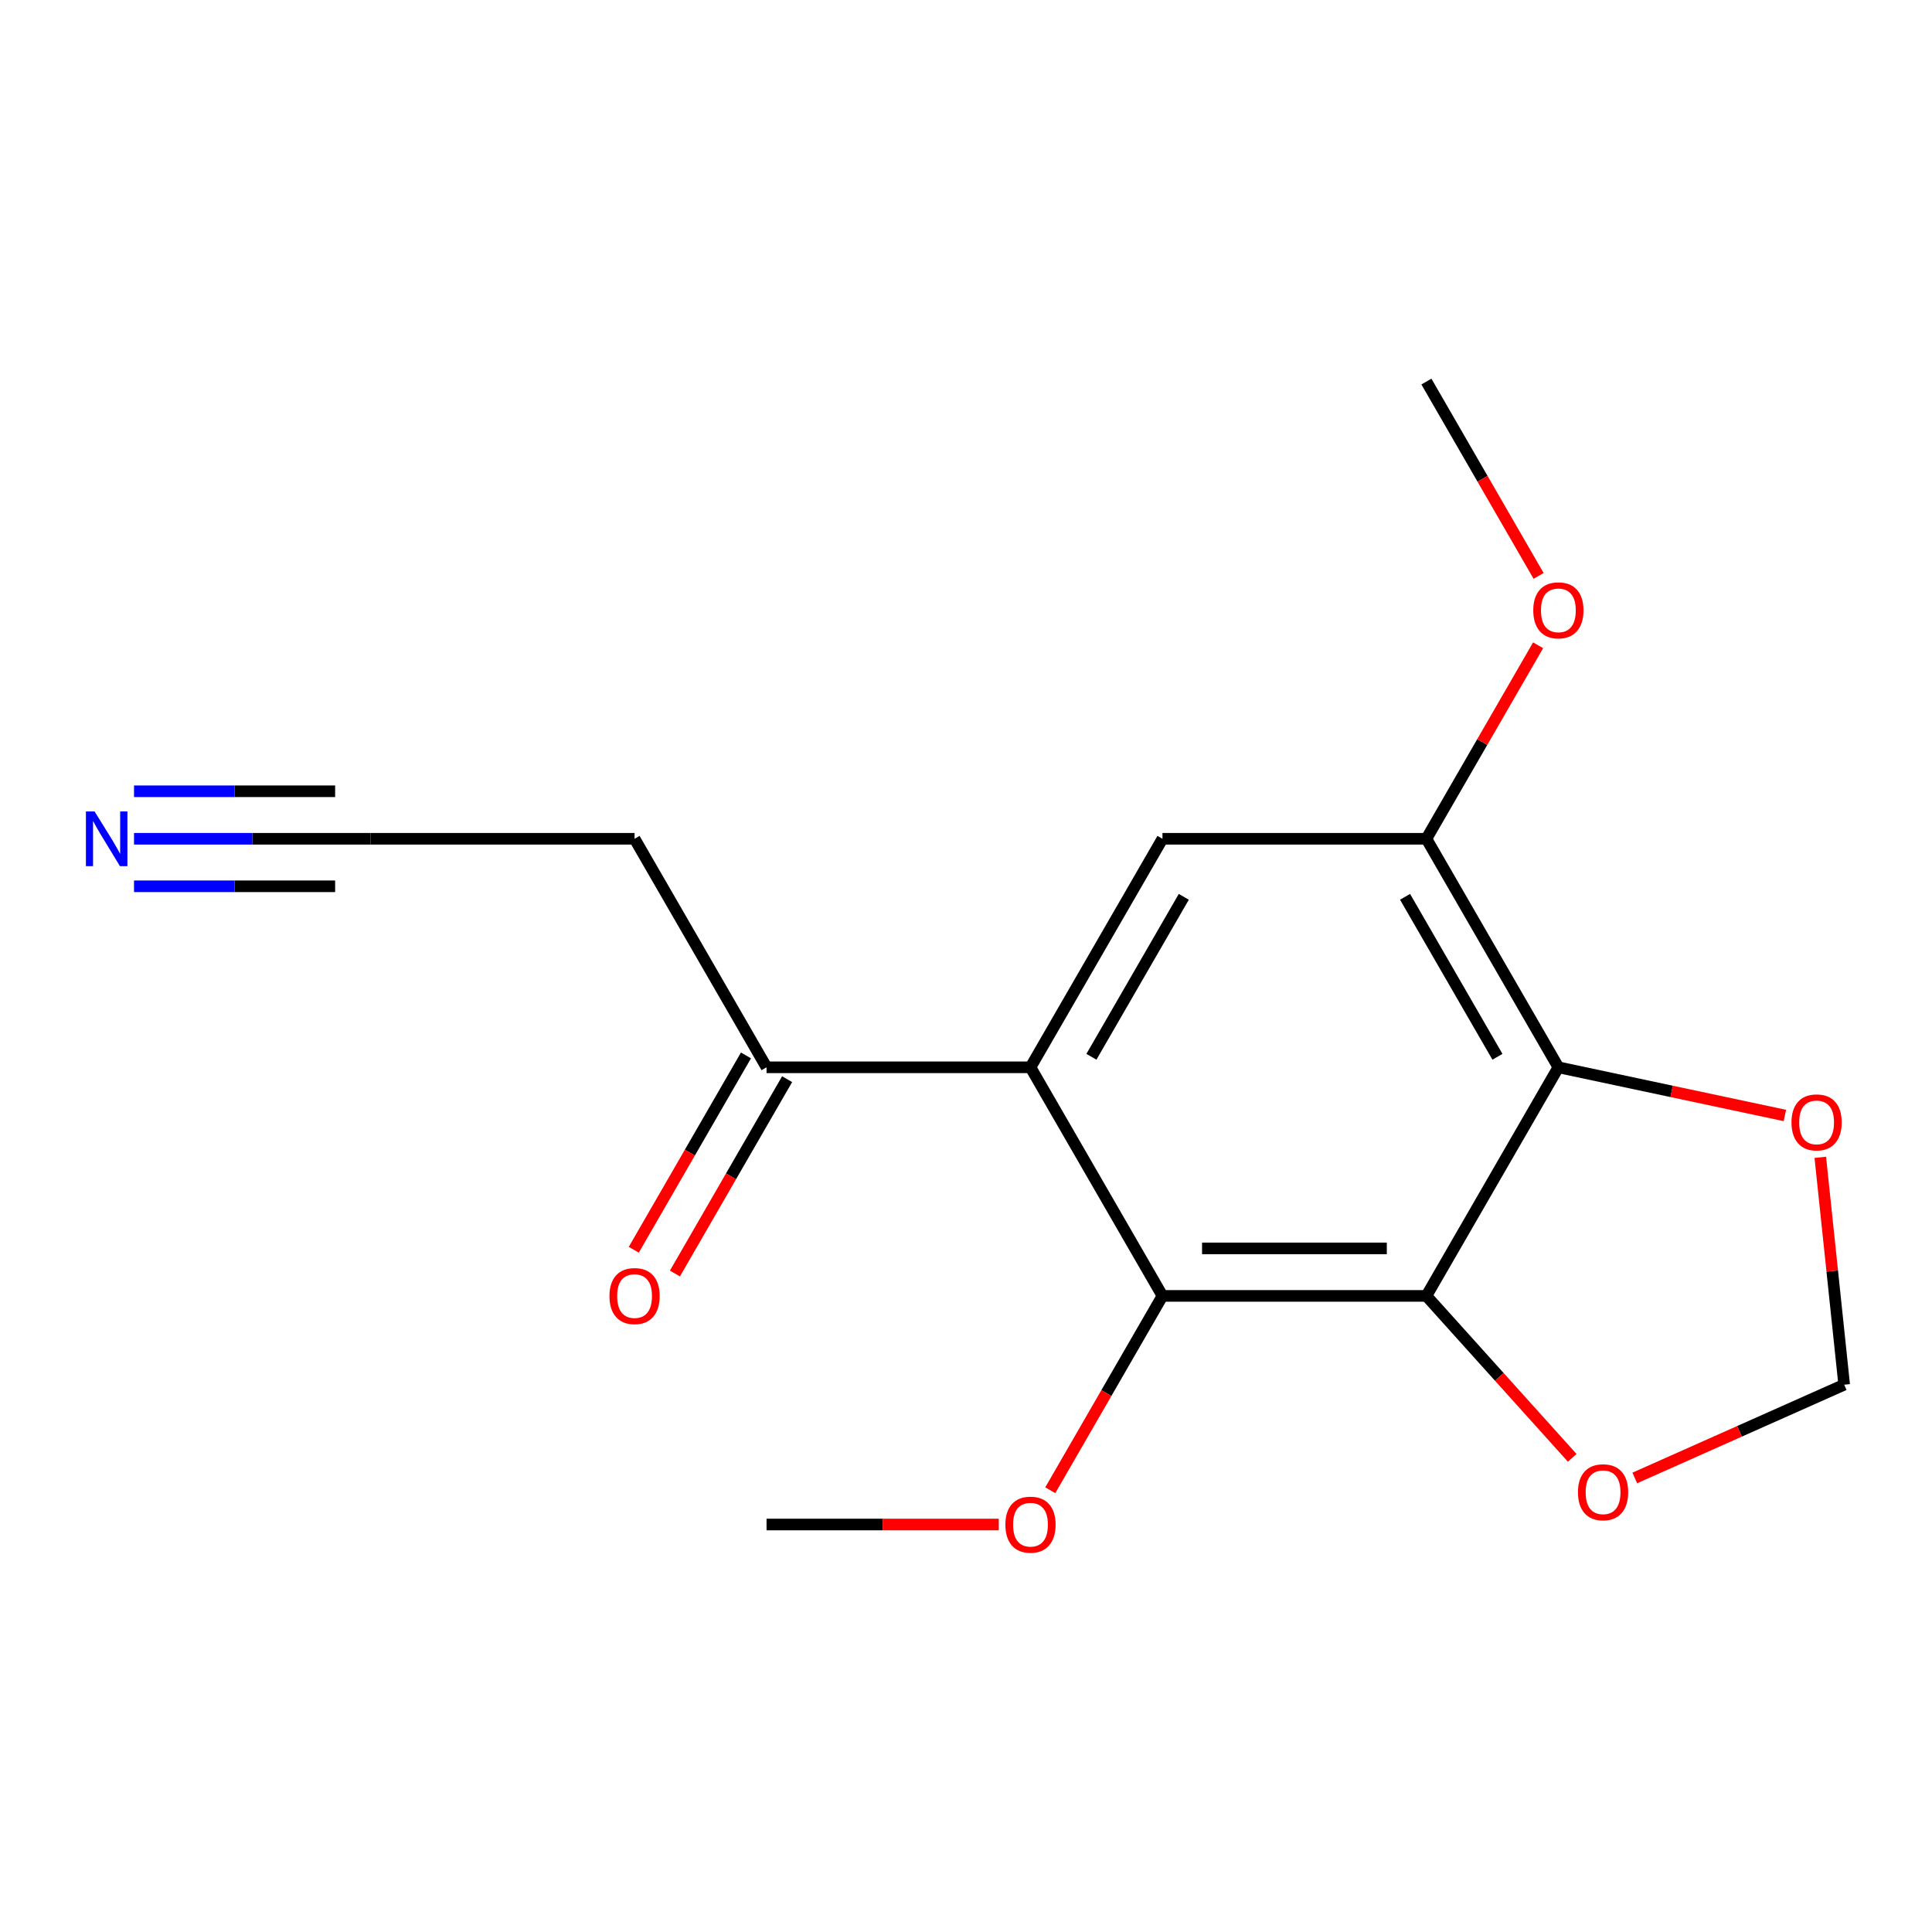 <?xml version='1.0' encoding='iso-8859-1'?>
<svg version='1.1' baseProfile='full'
              xmlns='http://www.w3.org/2000/svg'
                      xmlns:rdkit='http://www.rdkit.org/xml'
                      xmlns:xlink='http://www.w3.org/1999/xlink'
                  xml:space='preserve'
width='1000px' height='1000px' viewBox='0 0 1000 1000'>
<!-- END OF HEADER -->
<rect style='opacity:1.0;fill:#FFFFFF;stroke:none' width='1000' height='1000' x='0' y='0'> </rect>
<path class='bond-2' d='M 738.307,434.15 L 806.616,552.434' style='fill:none;fill-rule:evenodd;stroke:#000000;stroke-width:6px;stroke-linecap:butt;stroke-linejoin:miter;stroke-opacity:1' />
<path class='bond-2' d='M 727.258,464.19 L 775.074,546.989' style='fill:none;fill-rule:evenodd;stroke:#000000;stroke-width:6px;stroke-linecap:butt;stroke-linejoin:miter;stroke-opacity:1' />
<path class='bond-3' d='M 738.307,434.15 L 601.689,434.15' style='fill:none;fill-rule:evenodd;stroke:#000000;stroke-width:6px;stroke-linecap:butt;stroke-linejoin:miter;stroke-opacity:1' />
<path class='bond-13' d='M 738.307,434.15 L 767.215,384.075' style='fill:none;fill-rule:evenodd;stroke:#000000;stroke-width:6px;stroke-linecap:butt;stroke-linejoin:miter;stroke-opacity:1' />
<path class='bond-13' d='M 767.215,384.075 L 796.123,334.001' style='fill:none;fill-rule:evenodd;stroke:#FF0000;stroke-width:6px;stroke-linecap:butt;stroke-linejoin:miter;stroke-opacity:1' />
<path class='bond-5' d='M 806.616,552.434 L 738.307,670.758' style='fill:none;fill-rule:evenodd;stroke:#000000;stroke-width:6px;stroke-linecap:butt;stroke-linejoin:miter;stroke-opacity:1' />
<path class='bond-11' d='M 806.616,552.434 L 865.234,564.903' style='fill:none;fill-rule:evenodd;stroke:#000000;stroke-width:6px;stroke-linecap:butt;stroke-linejoin:miter;stroke-opacity:1' />
<path class='bond-11' d='M 865.234,564.903 L 923.853,577.372' style='fill:none;fill-rule:evenodd;stroke:#FF0000;stroke-width:6px;stroke-linecap:butt;stroke-linejoin:miter;stroke-opacity:1' />
<path class='bond-4' d='M 601.689,434.15 L 533.38,552.434' style='fill:none;fill-rule:evenodd;stroke:#000000;stroke-width:6px;stroke-linecap:butt;stroke-linejoin:miter;stroke-opacity:1' />
<path class='bond-4' d='M 612.738,464.19 L 564.921,546.989' style='fill:none;fill-rule:evenodd;stroke:#000000;stroke-width:6px;stroke-linecap:butt;stroke-linejoin:miter;stroke-opacity:1' />
<path class='bond-1' d='M 738.307,670.758 L 601.689,670.758' style='fill:none;fill-rule:evenodd;stroke:#000000;stroke-width:6px;stroke-linecap:butt;stroke-linejoin:miter;stroke-opacity:1' />
<path class='bond-1' d='M 717.814,646.167 L 622.181,646.167' style='fill:none;fill-rule:evenodd;stroke:#000000;stroke-width:6px;stroke-linecap:butt;stroke-linejoin:miter;stroke-opacity:1' />
<path class='bond-9' d='M 738.307,670.758 L 776.041,712.664' style='fill:none;fill-rule:evenodd;stroke:#000000;stroke-width:6px;stroke-linecap:butt;stroke-linejoin:miter;stroke-opacity:1' />
<path class='bond-9' d='M 776.041,712.664 L 813.775,754.57' style='fill:none;fill-rule:evenodd;stroke:#FF0000;stroke-width:6px;stroke-linecap:butt;stroke-linejoin:miter;stroke-opacity:1' />
<path class='bond-0' d='M 533.38,552.434 L 601.689,670.758' style='fill:none;fill-rule:evenodd;stroke:#000000;stroke-width:6px;stroke-linecap:butt;stroke-linejoin:miter;stroke-opacity:1' />
<path class='bond-6' d='M 533.38,552.434 L 396.762,552.434' style='fill:none;fill-rule:evenodd;stroke:#000000;stroke-width:6px;stroke-linecap:butt;stroke-linejoin:miter;stroke-opacity:1' />
<path class='bond-14' d='M 601.689,670.758 L 572.654,721.053' style='fill:none;fill-rule:evenodd;stroke:#000000;stroke-width:6px;stroke-linecap:butt;stroke-linejoin:miter;stroke-opacity:1' />
<path class='bond-14' d='M 572.654,721.053 L 543.619,771.347' style='fill:none;fill-rule:evenodd;stroke:#FF0000;stroke-width:6px;stroke-linecap:butt;stroke-linejoin:miter;stroke-opacity:1' />
<path class='bond-7' d='M 328.453,434.15 L 396.762,552.434' style='fill:none;fill-rule:evenodd;stroke:#000000;stroke-width:6px;stroke-linecap:butt;stroke-linejoin:miter;stroke-opacity:1' />
<path class='bond-8' d='M 328.453,434.15 L 191.835,434.15' style='fill:none;fill-rule:evenodd;stroke:#000000;stroke-width:6px;stroke-linecap:butt;stroke-linejoin:miter;stroke-opacity:1' />
<path class='bond-15' d='M 386.113,546.286 L 357.078,596.581' style='fill:none;fill-rule:evenodd;stroke:#000000;stroke-width:6px;stroke-linecap:butt;stroke-linejoin:miter;stroke-opacity:1' />
<path class='bond-15' d='M 357.078,596.581 L 328.043,646.875' style='fill:none;fill-rule:evenodd;stroke:#FF0000;stroke-width:6px;stroke-linecap:butt;stroke-linejoin:miter;stroke-opacity:1' />
<path class='bond-15' d='M 407.41,558.581 L 378.375,608.876' style='fill:none;fill-rule:evenodd;stroke:#000000;stroke-width:6px;stroke-linecap:butt;stroke-linejoin:miter;stroke-opacity:1' />
<path class='bond-15' d='M 378.375,608.876 L 349.34,659.17' style='fill:none;fill-rule:evenodd;stroke:#FF0000;stroke-width:6px;stroke-linecap:butt;stroke-linejoin:miter;stroke-opacity:1' />
<path class='bond-17' d='M 738.307,197.5 L 767.342,247.795' style='fill:none;fill-rule:evenodd;stroke:#000000;stroke-width:6px;stroke-linecap:butt;stroke-linejoin:miter;stroke-opacity:1' />
<path class='bond-17' d='M 767.342,247.795 L 796.377,298.089' style='fill:none;fill-rule:evenodd;stroke:#FF0000;stroke-width:6px;stroke-linecap:butt;stroke-linejoin:miter;stroke-opacity:1' />
<path class='bond-16' d='M 396.762,789.083 L 456.863,789.083' style='fill:none;fill-rule:evenodd;stroke:#000000;stroke-width:6px;stroke-linecap:butt;stroke-linejoin:miter;stroke-opacity:1' />
<path class='bond-16' d='M 456.863,789.083 L 516.964,789.083' style='fill:none;fill-rule:evenodd;stroke:#FF0000;stroke-width:6px;stroke-linecap:butt;stroke-linejoin:miter;stroke-opacity:1' />
<path class='bond-10' d='M 954.545,716.717 L 900.353,740.856' style='fill:none;fill-rule:evenodd;stroke:#000000;stroke-width:6px;stroke-linecap:butt;stroke-linejoin:miter;stroke-opacity:1' />
<path class='bond-10' d='M 900.353,740.856 L 846.161,764.994' style='fill:none;fill-rule:evenodd;stroke:#FF0000;stroke-width:6px;stroke-linecap:butt;stroke-linejoin:miter;stroke-opacity:1' />
<path class='bond-12' d='M 954.545,716.717 L 948.362,657.878' style='fill:none;fill-rule:evenodd;stroke:#000000;stroke-width:6px;stroke-linecap:butt;stroke-linejoin:miter;stroke-opacity:1' />
<path class='bond-12' d='M 948.362,657.878 L 942.179,599.039' style='fill:none;fill-rule:evenodd;stroke:#FF0000;stroke-width:6px;stroke-linecap:butt;stroke-linejoin:miter;stroke-opacity:1' />
<path class='bond-18' d='M 191.835,434.15 L 130.604,434.15' style='fill:none;fill-rule:evenodd;stroke:#000000;stroke-width:6px;stroke-linecap:butt;stroke-linejoin:miter;stroke-opacity:1' />
<path class='bond-18' d='M 130.604,434.15 L 69.373,434.15' style='fill:none;fill-rule:evenodd;stroke:#0000FF;stroke-width:6px;stroke-linecap:butt;stroke-linejoin:miter;stroke-opacity:1' />
<path class='bond-18' d='M 173.466,409.559 L 121.419,409.559' style='fill:none;fill-rule:evenodd;stroke:#000000;stroke-width:6px;stroke-linecap:butt;stroke-linejoin:miter;stroke-opacity:1' />
<path class='bond-18' d='M 121.419,409.559 L 69.373,409.559' style='fill:none;fill-rule:evenodd;stroke:#0000FF;stroke-width:6px;stroke-linecap:butt;stroke-linejoin:miter;stroke-opacity:1' />
<path class='bond-18' d='M 173.466,458.741 L 121.419,458.741' style='fill:none;fill-rule:evenodd;stroke:#000000;stroke-width:6px;stroke-linecap:butt;stroke-linejoin:miter;stroke-opacity:1' />
<path class='bond-18' d='M 121.419,458.741 L 69.373,458.741' style='fill:none;fill-rule:evenodd;stroke:#0000FF;stroke-width:6px;stroke-linecap:butt;stroke-linejoin:miter;stroke-opacity:1' />
<path  class='atom-12' d='M 793.616 315.905
Q 793.616 309.105, 796.976 305.305
Q 800.336 301.505, 806.616 301.505
Q 812.896 301.505, 816.256 305.305
Q 819.616 309.105, 819.616 315.905
Q 819.616 322.785, 816.216 326.705
Q 812.816 330.585, 806.616 330.585
Q 800.376 330.585, 796.976 326.705
Q 793.616 322.825, 793.616 315.905
M 806.616 327.385
Q 810.936 327.385, 813.256 324.505
Q 815.616 321.585, 815.616 315.905
Q 815.616 310.345, 813.256 307.545
Q 810.936 304.705, 806.616 304.705
Q 802.296 304.705, 799.936 307.505
Q 797.616 310.305, 797.616 315.905
Q 797.616 321.625, 799.936 324.505
Q 802.296 327.385, 806.616 327.385
' fill='#FF0000'/>
<path  class='atom-13' d='M 520.38 789.163
Q 520.38 782.363, 523.74 778.563
Q 527.1 774.763, 533.38 774.763
Q 539.66 774.763, 543.02 778.563
Q 546.38 782.363, 546.38 789.163
Q 546.38 796.043, 542.98 799.963
Q 539.58 803.843, 533.38 803.843
Q 527.14 803.843, 523.74 799.963
Q 520.38 796.083, 520.38 789.163
M 533.38 800.643
Q 537.7 800.643, 540.02 797.763
Q 542.38 794.843, 542.38 789.163
Q 542.38 783.603, 540.02 780.803
Q 537.7 777.963, 533.38 777.963
Q 529.06 777.963, 526.7 780.763
Q 524.38 783.563, 524.38 789.163
Q 524.38 794.883, 526.7 797.763
Q 529.06 800.643, 533.38 800.643
' fill='#FF0000'/>
<path  class='atom-14' d='M 315.453 670.838
Q 315.453 664.038, 318.813 660.238
Q 322.173 656.438, 328.453 656.438
Q 334.733 656.438, 338.093 660.238
Q 341.453 664.038, 341.453 670.838
Q 341.453 677.718, 338.053 681.638
Q 334.653 685.518, 328.453 685.518
Q 322.213 685.518, 318.813 681.638
Q 315.453 677.758, 315.453 670.838
M 328.453 682.318
Q 332.773 682.318, 335.093 679.438
Q 337.453 676.518, 337.453 670.838
Q 337.453 665.278, 335.093 662.478
Q 332.773 659.638, 328.453 659.638
Q 324.133 659.638, 321.773 662.438
Q 319.453 665.238, 319.453 670.838
Q 319.453 676.558, 321.773 679.438
Q 324.133 682.318, 328.453 682.318
' fill='#FF0000'/>
<path  class='atom-15' d='M 927.269 580.944
Q 927.269 574.144, 930.629 570.344
Q 933.989 566.544, 940.269 566.544
Q 946.549 566.544, 949.909 570.344
Q 953.269 574.144, 953.269 580.944
Q 953.269 587.824, 949.869 591.744
Q 946.469 595.624, 940.269 595.624
Q 934.029 595.624, 930.629 591.744
Q 927.269 587.864, 927.269 580.944
M 940.269 592.424
Q 944.589 592.424, 946.909 589.544
Q 949.269 586.624, 949.269 580.944
Q 949.269 575.384, 946.909 572.584
Q 944.589 569.744, 940.269 569.744
Q 935.949 569.744, 933.589 572.544
Q 931.269 575.344, 931.269 580.944
Q 931.269 586.664, 933.589 589.544
Q 935.949 592.424, 940.269 592.424
' fill='#FF0000'/>
<path  class='atom-16' d='M 816.745 772.386
Q 816.745 765.586, 820.105 761.786
Q 823.465 757.986, 829.745 757.986
Q 836.025 757.986, 839.385 761.786
Q 842.745 765.586, 842.745 772.386
Q 842.745 779.266, 839.345 783.186
Q 835.945 787.066, 829.745 787.066
Q 823.505 787.066, 820.105 783.186
Q 816.745 779.306, 816.745 772.386
M 829.745 783.866
Q 834.065 783.866, 836.385 780.986
Q 838.745 778.066, 838.745 772.386
Q 838.745 766.826, 836.385 764.026
Q 834.065 761.186, 829.745 761.186
Q 825.425 761.186, 823.065 763.986
Q 820.745 766.786, 820.745 772.386
Q 820.745 778.106, 823.065 780.986
Q 825.425 783.866, 829.745 783.866
' fill='#FF0000'/>
<path  class='atom-17' d='M 48.957 419.99
L 58.237 434.99
Q 59.157 436.47, 60.637 439.15
Q 62.117 441.83, 62.197 441.99
L 62.197 419.99
L 65.957 419.99
L 65.957 448.31
L 62.077 448.31
L 52.117 431.91
Q 50.957 429.99, 49.717 427.79
Q 48.517 425.59, 48.157 424.91
L 48.157 448.31
L 44.477 448.31
L 44.477 419.99
L 48.957 419.99
' fill='#0000FF'/>
</svg>
